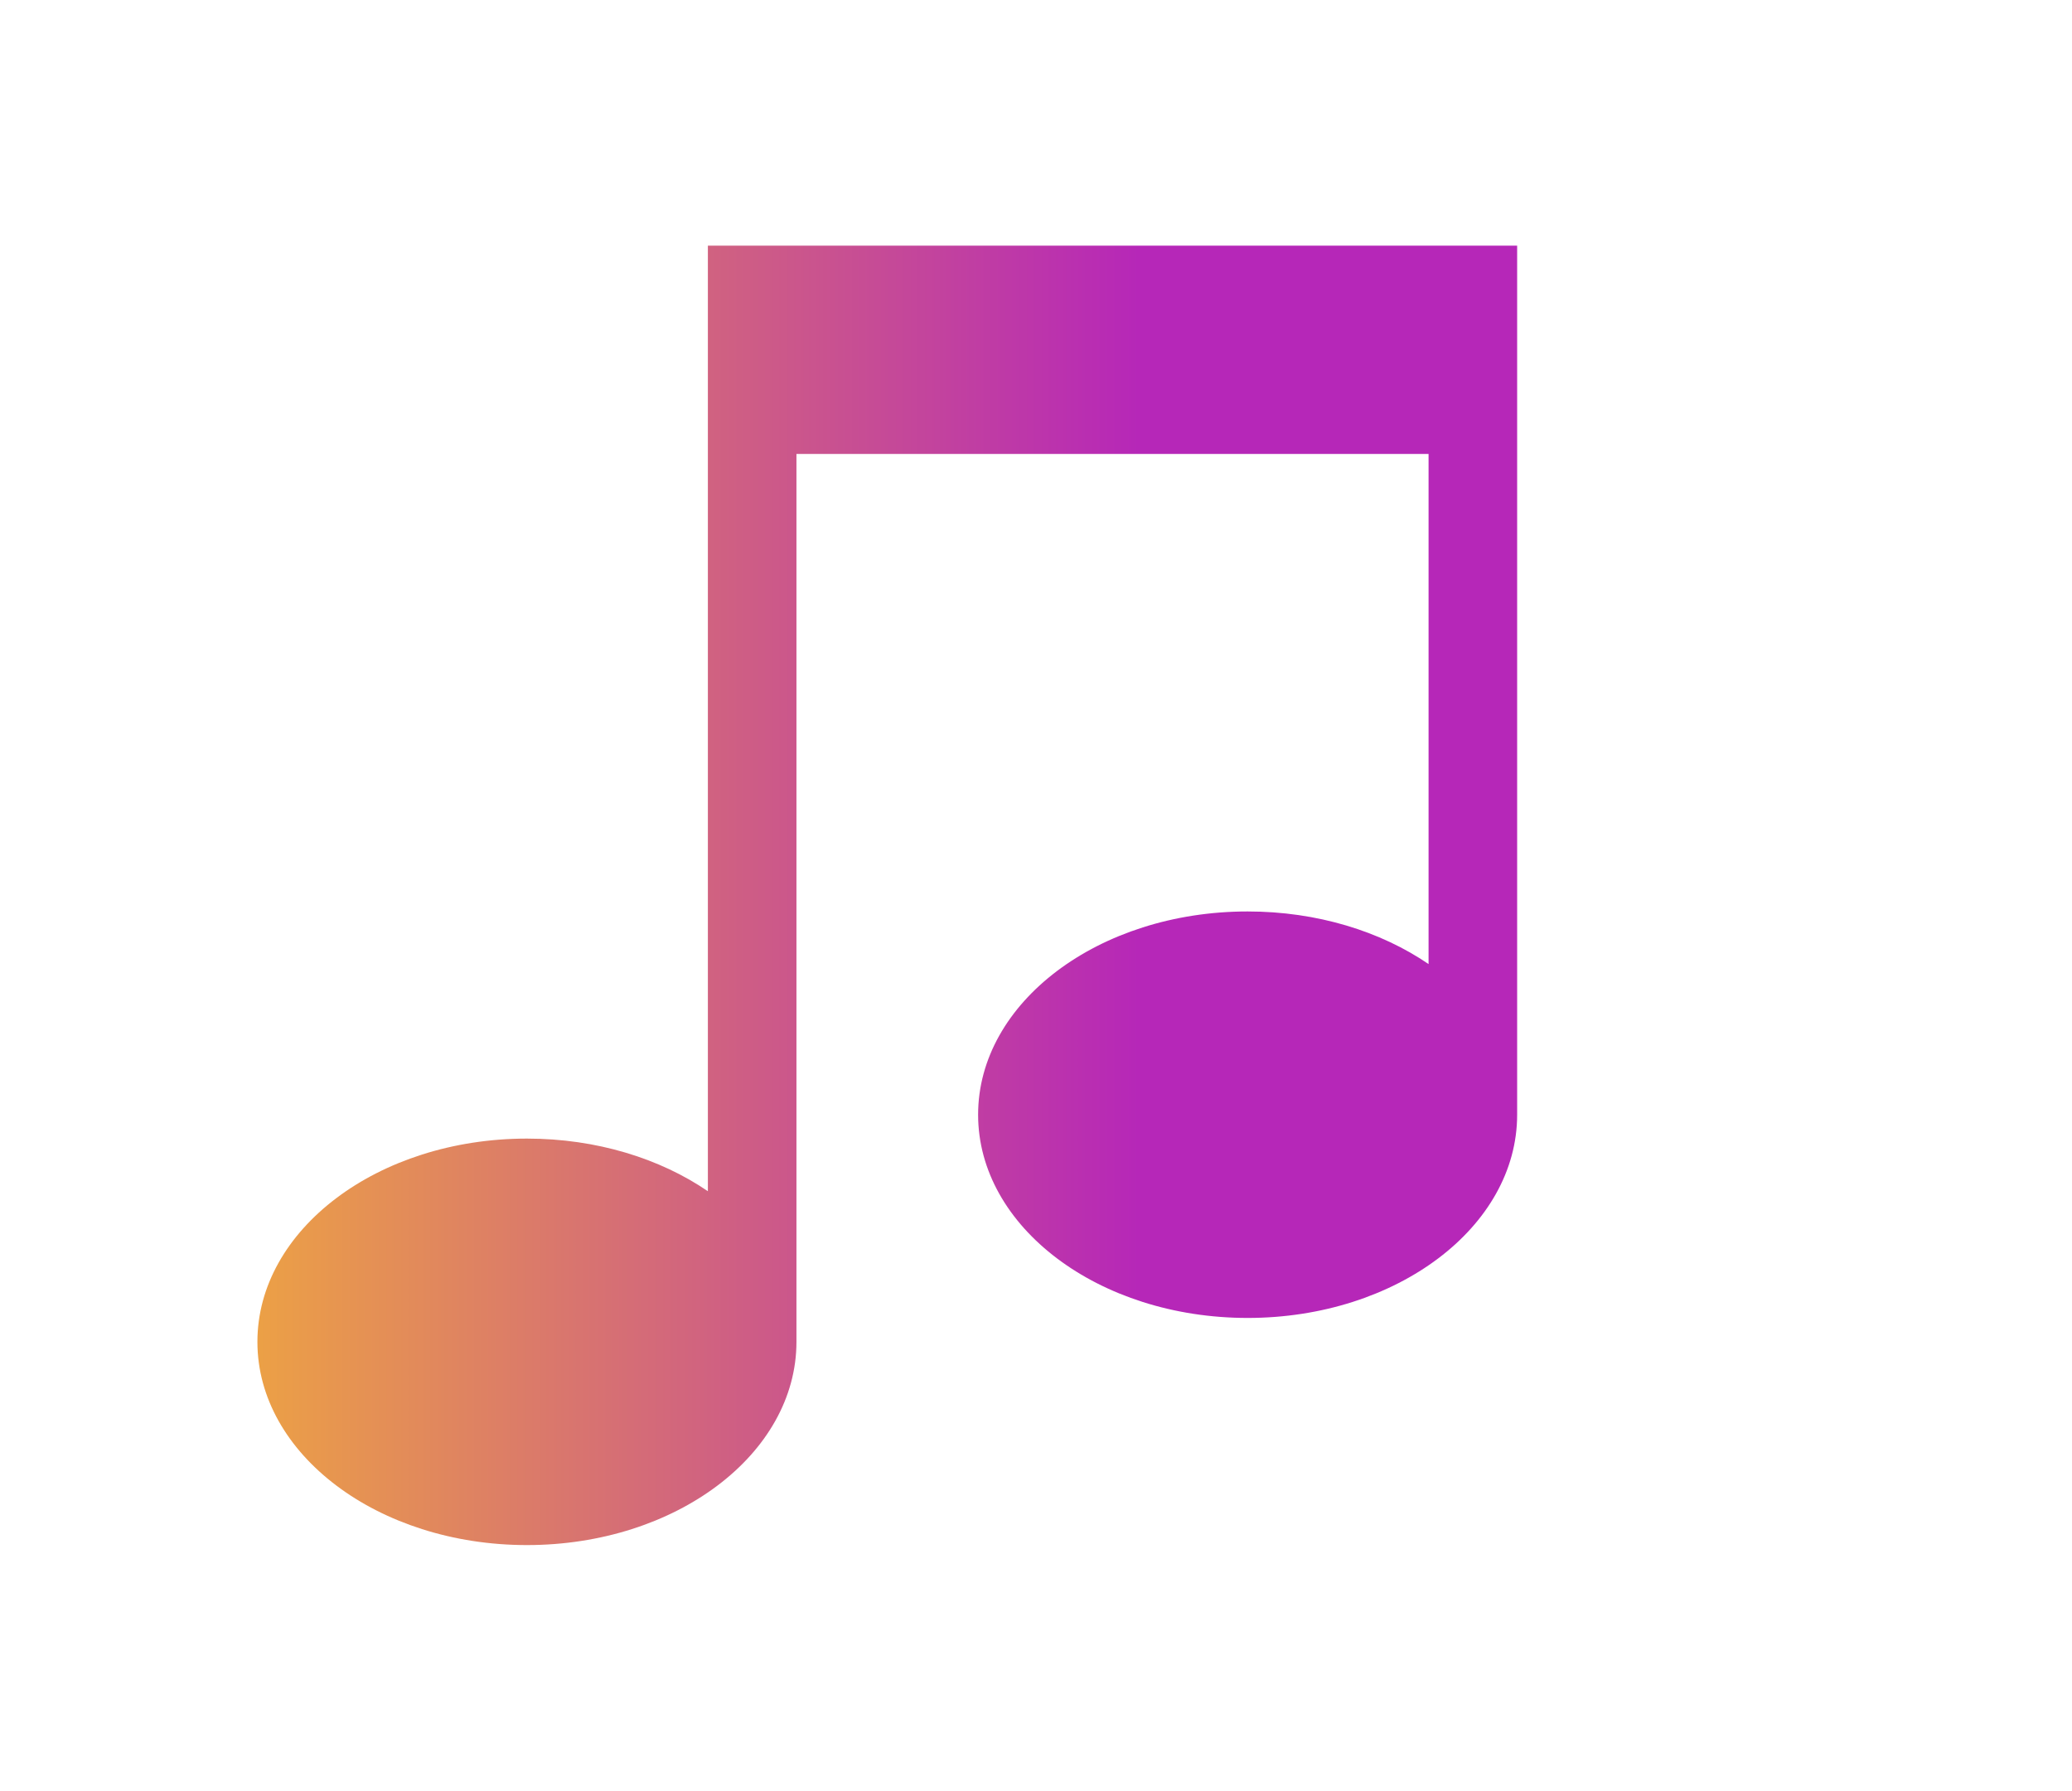 <?xml version="1.0" encoding="UTF-8"?> <svg xmlns="http://www.w3.org/2000/svg" xmlns:xlink="http://www.w3.org/1999/xlink" xml:space="preserve" width="31.349mm" height="27.093mm" version="1.1" shape-rendering="geometricPrecision" text-rendering="geometricPrecision" image-rendering="optimizeQuality" fill-rule="evenodd" clip-rule="evenodd" viewBox="0 0 3134.86 2709.32"> <defs> <linearGradient id="id0" gradientUnits="userSpaceOnUse" x1="182.51" y1="1354.72" x2="1724.34" y2="1354.72"> <stop offset="0" stop-opacity="1" stop-color="#F4B334"></stop> <stop offset="1" stop-opacity="1" stop-color="#B627B8"></stop> </linearGradient> </defs> <g id="Layer_x0020_1">  <path fill="url(#id0)" fill-rule="nonzero" d="M1204.99 686.87l956.39 0 0 771.8c-72.36,-49.46 -168.39,-79.61 -273.76,-79.61 -225.21,0 -407.78,137.68 -407.78,307.51 0,169.84 182.57,307.51 407.78,307.51 225.21,0 407.78,-137.67 407.78,-307.51l0 -999.7 0 -315.18 -134.02 0 -956.39 0 -134.01 0 0 315.18 0 1115.47c-72.37,-49.47 -168.4,-79.62 -273.77,-79.62 -225.21,0 -407.78,137.68 -407.78,307.51 0,169.83 182.57,307.51 407.78,307.51 225.21,0 407.78,-137.68 407.78,-307.51l0 -1343.36z"></path> <rect fill="none" x="-7.38" y="-0" width="3134.86" height="2709.33"></rect> </g> </svg> 